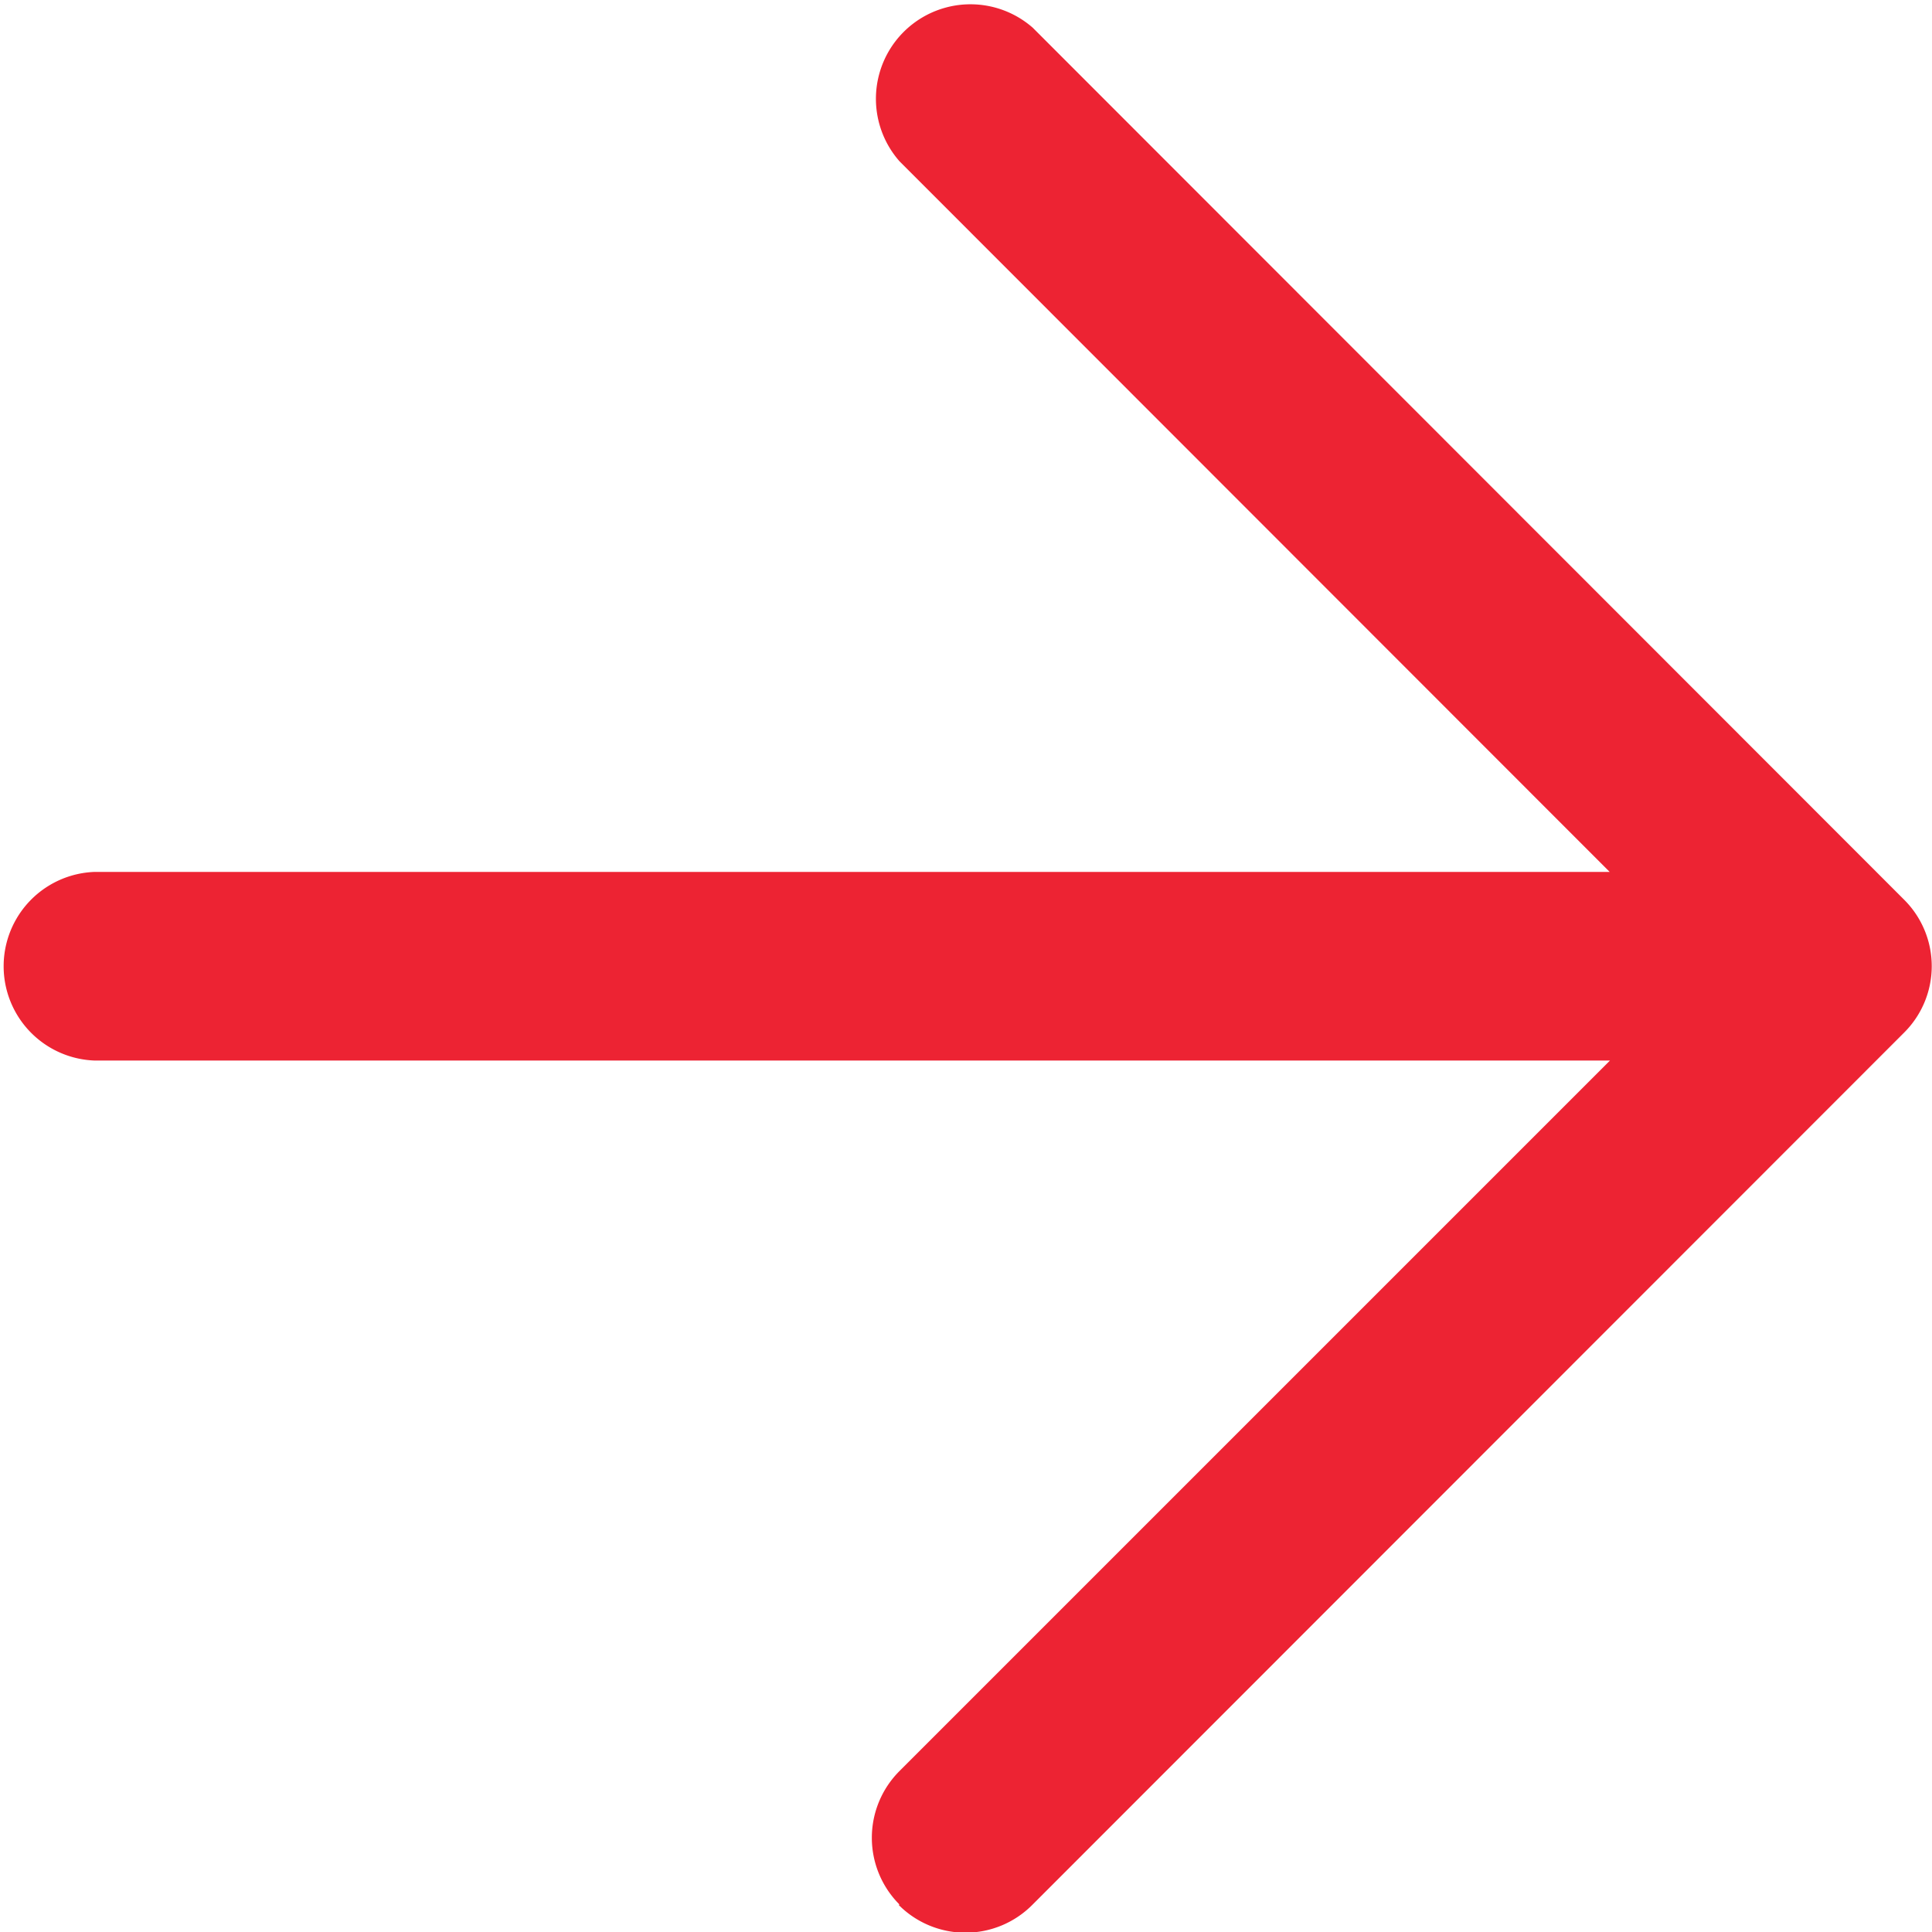 <svg xmlns="http://www.w3.org/2000/svg" xmlns:xlink="http://www.w3.org/1999/xlink" width="12.672" height="12.674" viewBox="0 0 12.672 12.674"><defs><style>.a{fill:#ed2333;}.b{clip-path:url(#a);}</style><clipPath id="a"><path class="a" d="M5.9,12.492a.619.619,0,0,1,0-.876l4.66-4.66H.618a.619.619,0,0,1,0-1.237h9.94L5.9,1.058A.62.62,0,0,1,6.774.182L12.488,5.9a.615.615,0,0,1,0,.874l-5.717,5.72a.618.618,0,0,1-.877,0Z"/></clipPath></defs><g transform="translate(0 0)"><path class="a" d="M5.9,12.492a.619.619,0,0,1,0-.876l4.66-4.66H.618a.619.619,0,0,1,0-1.237h9.94L5.9,1.058A.62.62,0,0,1,6.774.182L12.488,5.9a.615.615,0,0,1,0,.874l-5.717,5.72a.618.618,0,0,1-.877,0Z"/></g></svg>